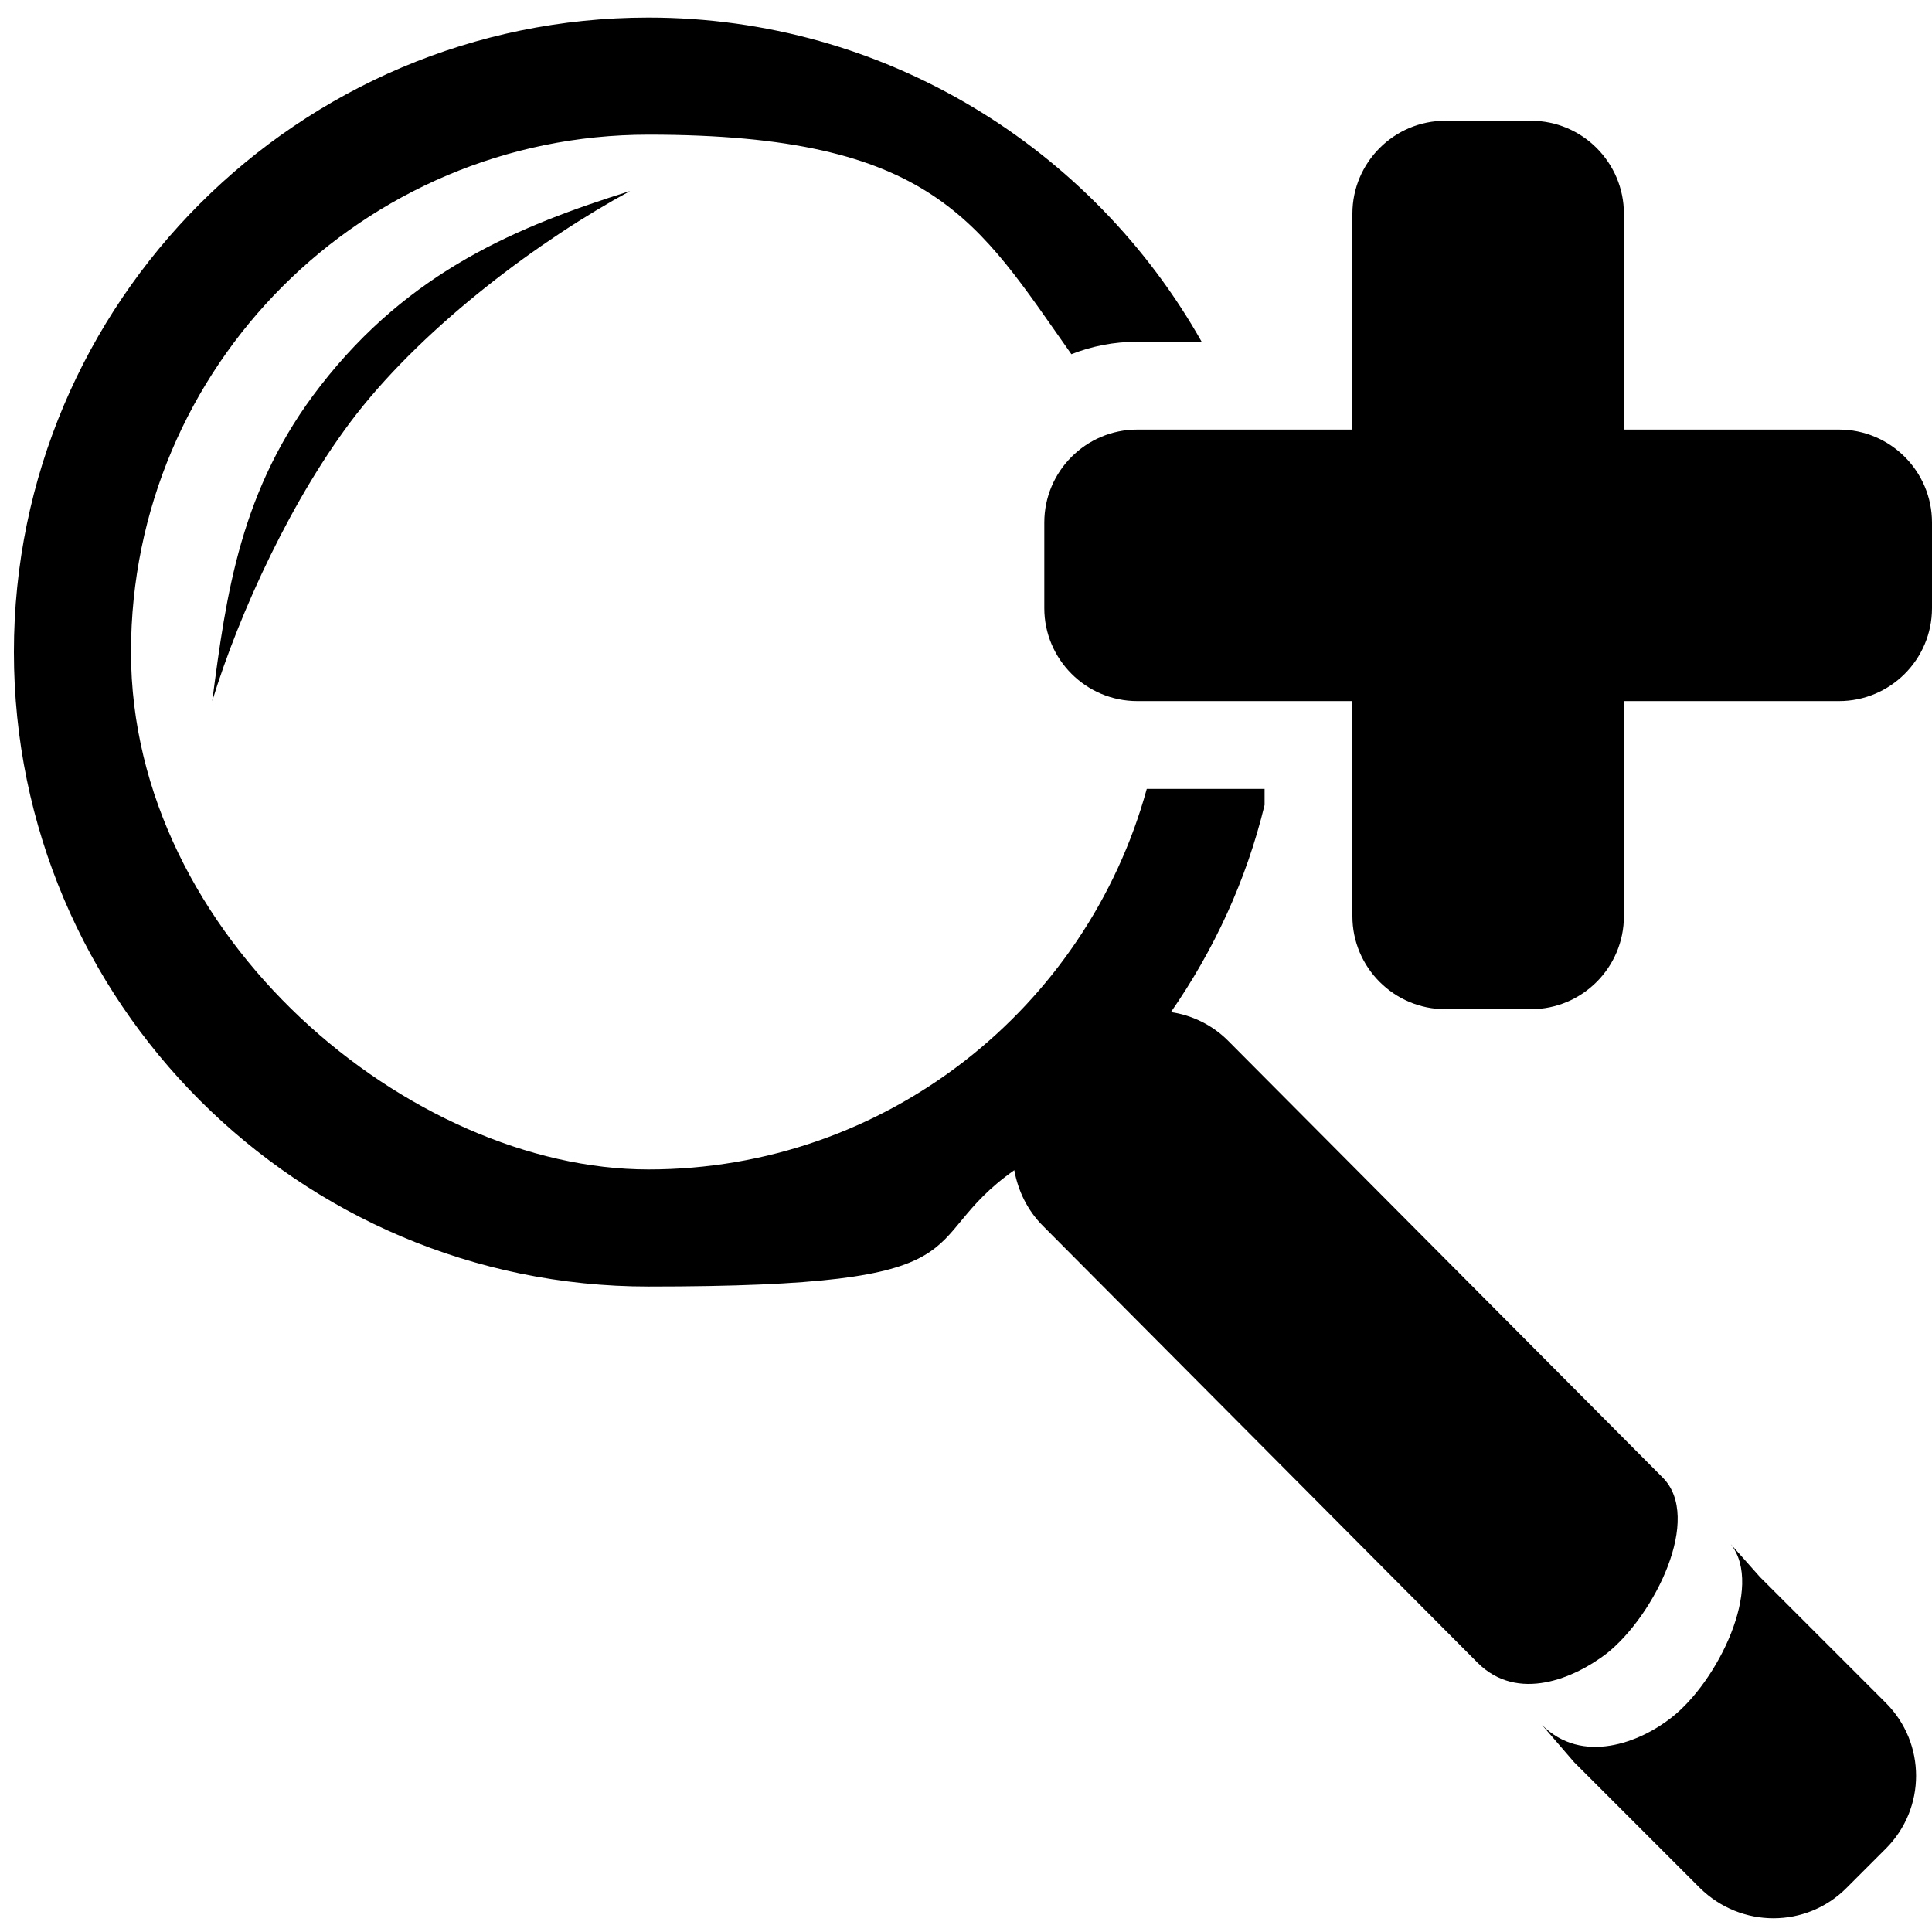 <?xml version="1.0" encoding="UTF-8"?>
<svg xmlns="http://www.w3.org/2000/svg" version="1.1" viewBox="0 0 264 264">
  <!-- Generator: Adobe Illustrator 28.7.0, SVG Export Plug-In . SVG Version: 1.2.0 Build 136)  -->
  <g>
    <g id="Layer_1">
      <g>
        <path d="M29,95.8c3.7-12.1,11-28,19.7-39.2,9.7-12.4,25.2-23.9,37.4-30.5-15.3,4.8-30.1,10.9-42.3,26.6-11,14.1-12.9,28.6-14.8,43.1Z"/>
        <path d="M240.5,215.5l-4-4.5c4.6,5.8-1.8,18.8-8.1,23.7-4.3,3.4-12.2,6.5-17.7,1l4.4,5.1,17.2,17.2c5.6,5.5,14.5,5.5,20,0l5.4-5.4c5.5-5.5,5.5-14.4,0-19.9l-17.2-17.2Z"/>
        <path d="M167.8,142.2c-2.2-2.2-5-3.5-7.8-3.9,5.9-8.5,10.3-18,12.8-28.3v-2.2h-16.1c-8.2,29.9-35.6,52-68.1,52S17.9,128.1,17.9,89.1,49.6,18.4,88.6,18.4s45,11.9,57.8,30c2.8-1.1,5.8-1.7,9-1.7h8.8C149.3,20.3,121,2.4,88.6,2.4,40.8,2.4,1.9,41.3,1.9,89.1s38.9,86.7,86.7,86.7,35.8-5.9,50-15.9c.5,2.8,1.8,5.5,3.9,7.6l59.4,59.7c5.5,5.5,13.3,2.1,17.7-1.3,6.5-5.2,13.1-18.5,7.6-24l-59.4-59.7Z"/>
        <path d="M251.3,58.7h-29.4v-29.5c0-7-5.7-12.7-12.7-12.7h-11.7c-7,0-12.7,5.7-12.7,12.7v29.5h-29.4c-7,0-12.7,5.7-12.7,12.7v11.7c0,7,5.7,12.7,12.7,12.7h29.4v29.4c0,7,5.7,12.7,12.7,12.7h11.7c7,0,12.7-5.7,12.7-12.7v-29.4h29.4c7,0,12.7-5.7,12.7-12.7v-11.7c0-7-5.7-12.7-12.7-12.7Z"/>
      </g>
    </g>
  </g>
</svg>
